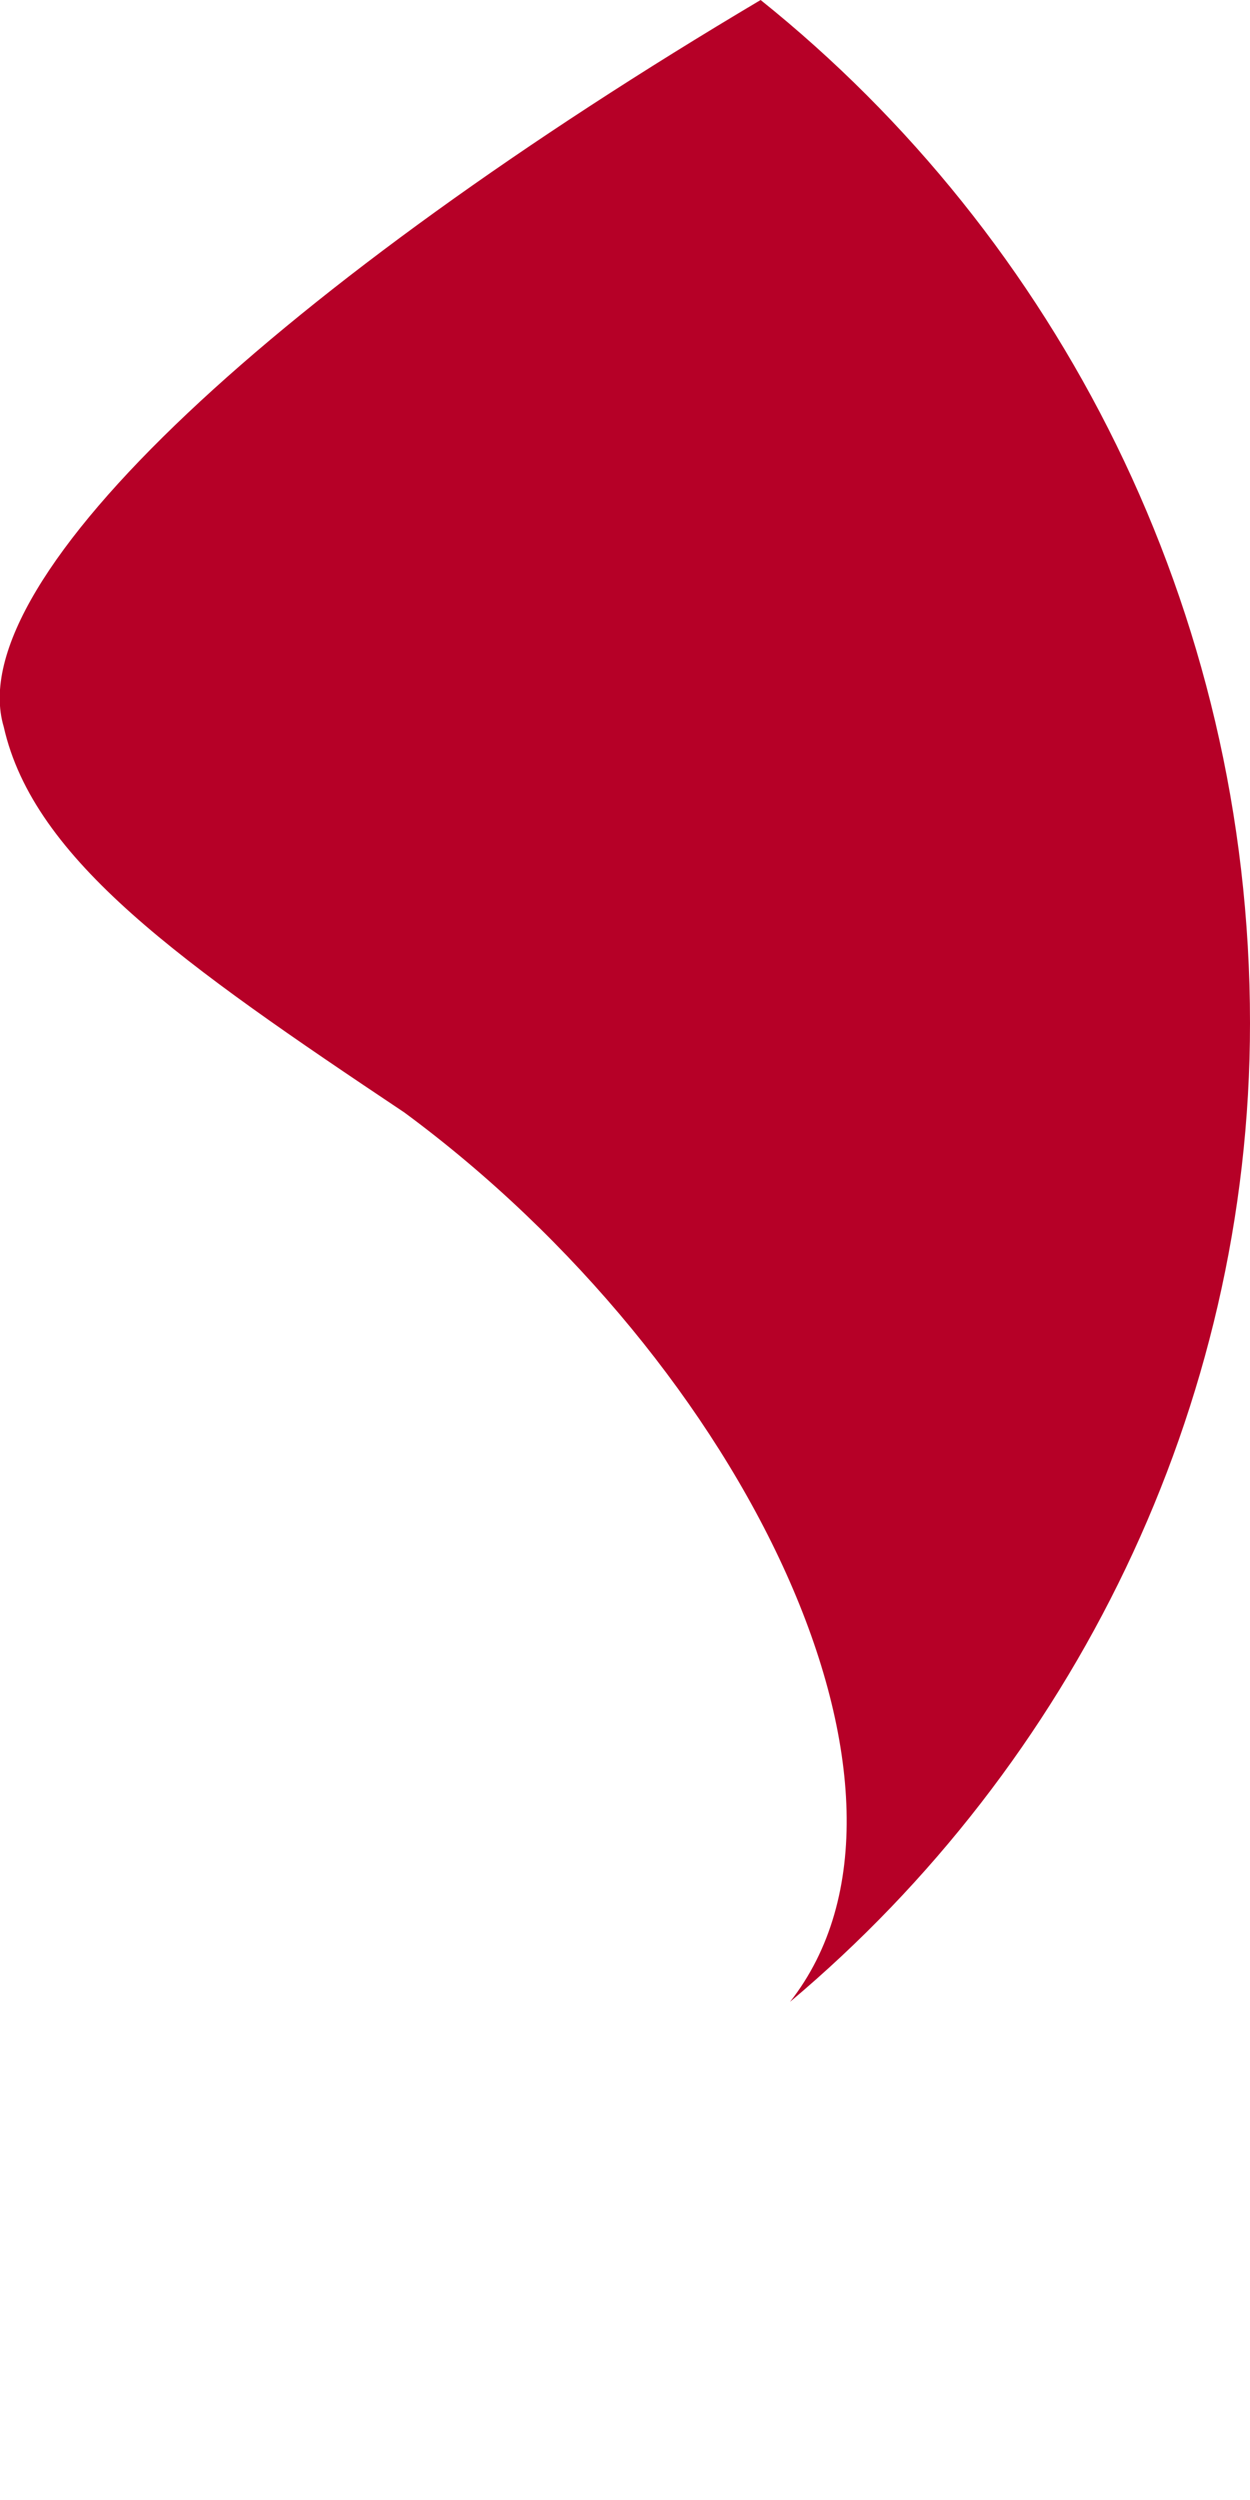 <?xml version="1.0" encoding="utf-8"?>
<svg xmlns="http://www.w3.org/2000/svg" fill="none" height="100%" overflow="visible" preserveAspectRatio="none" style="display: block;" viewBox="0 0 2 4" width="100%">
<path clip-rule="evenodd" d="M1.217 0C0.457 0.451 -0.065 0.925 0.006 1.163C0.054 1.376 0.291 1.542 0.647 1.78C1.193 2.183 1.525 2.871 1.264 3.203C1.715 2.824 2 2.254 2 1.637C2 0.973 1.691 0.38 1.217 0Z" fill="#B60027" fill-rule="evenodd" id="Vector"/>
</svg>